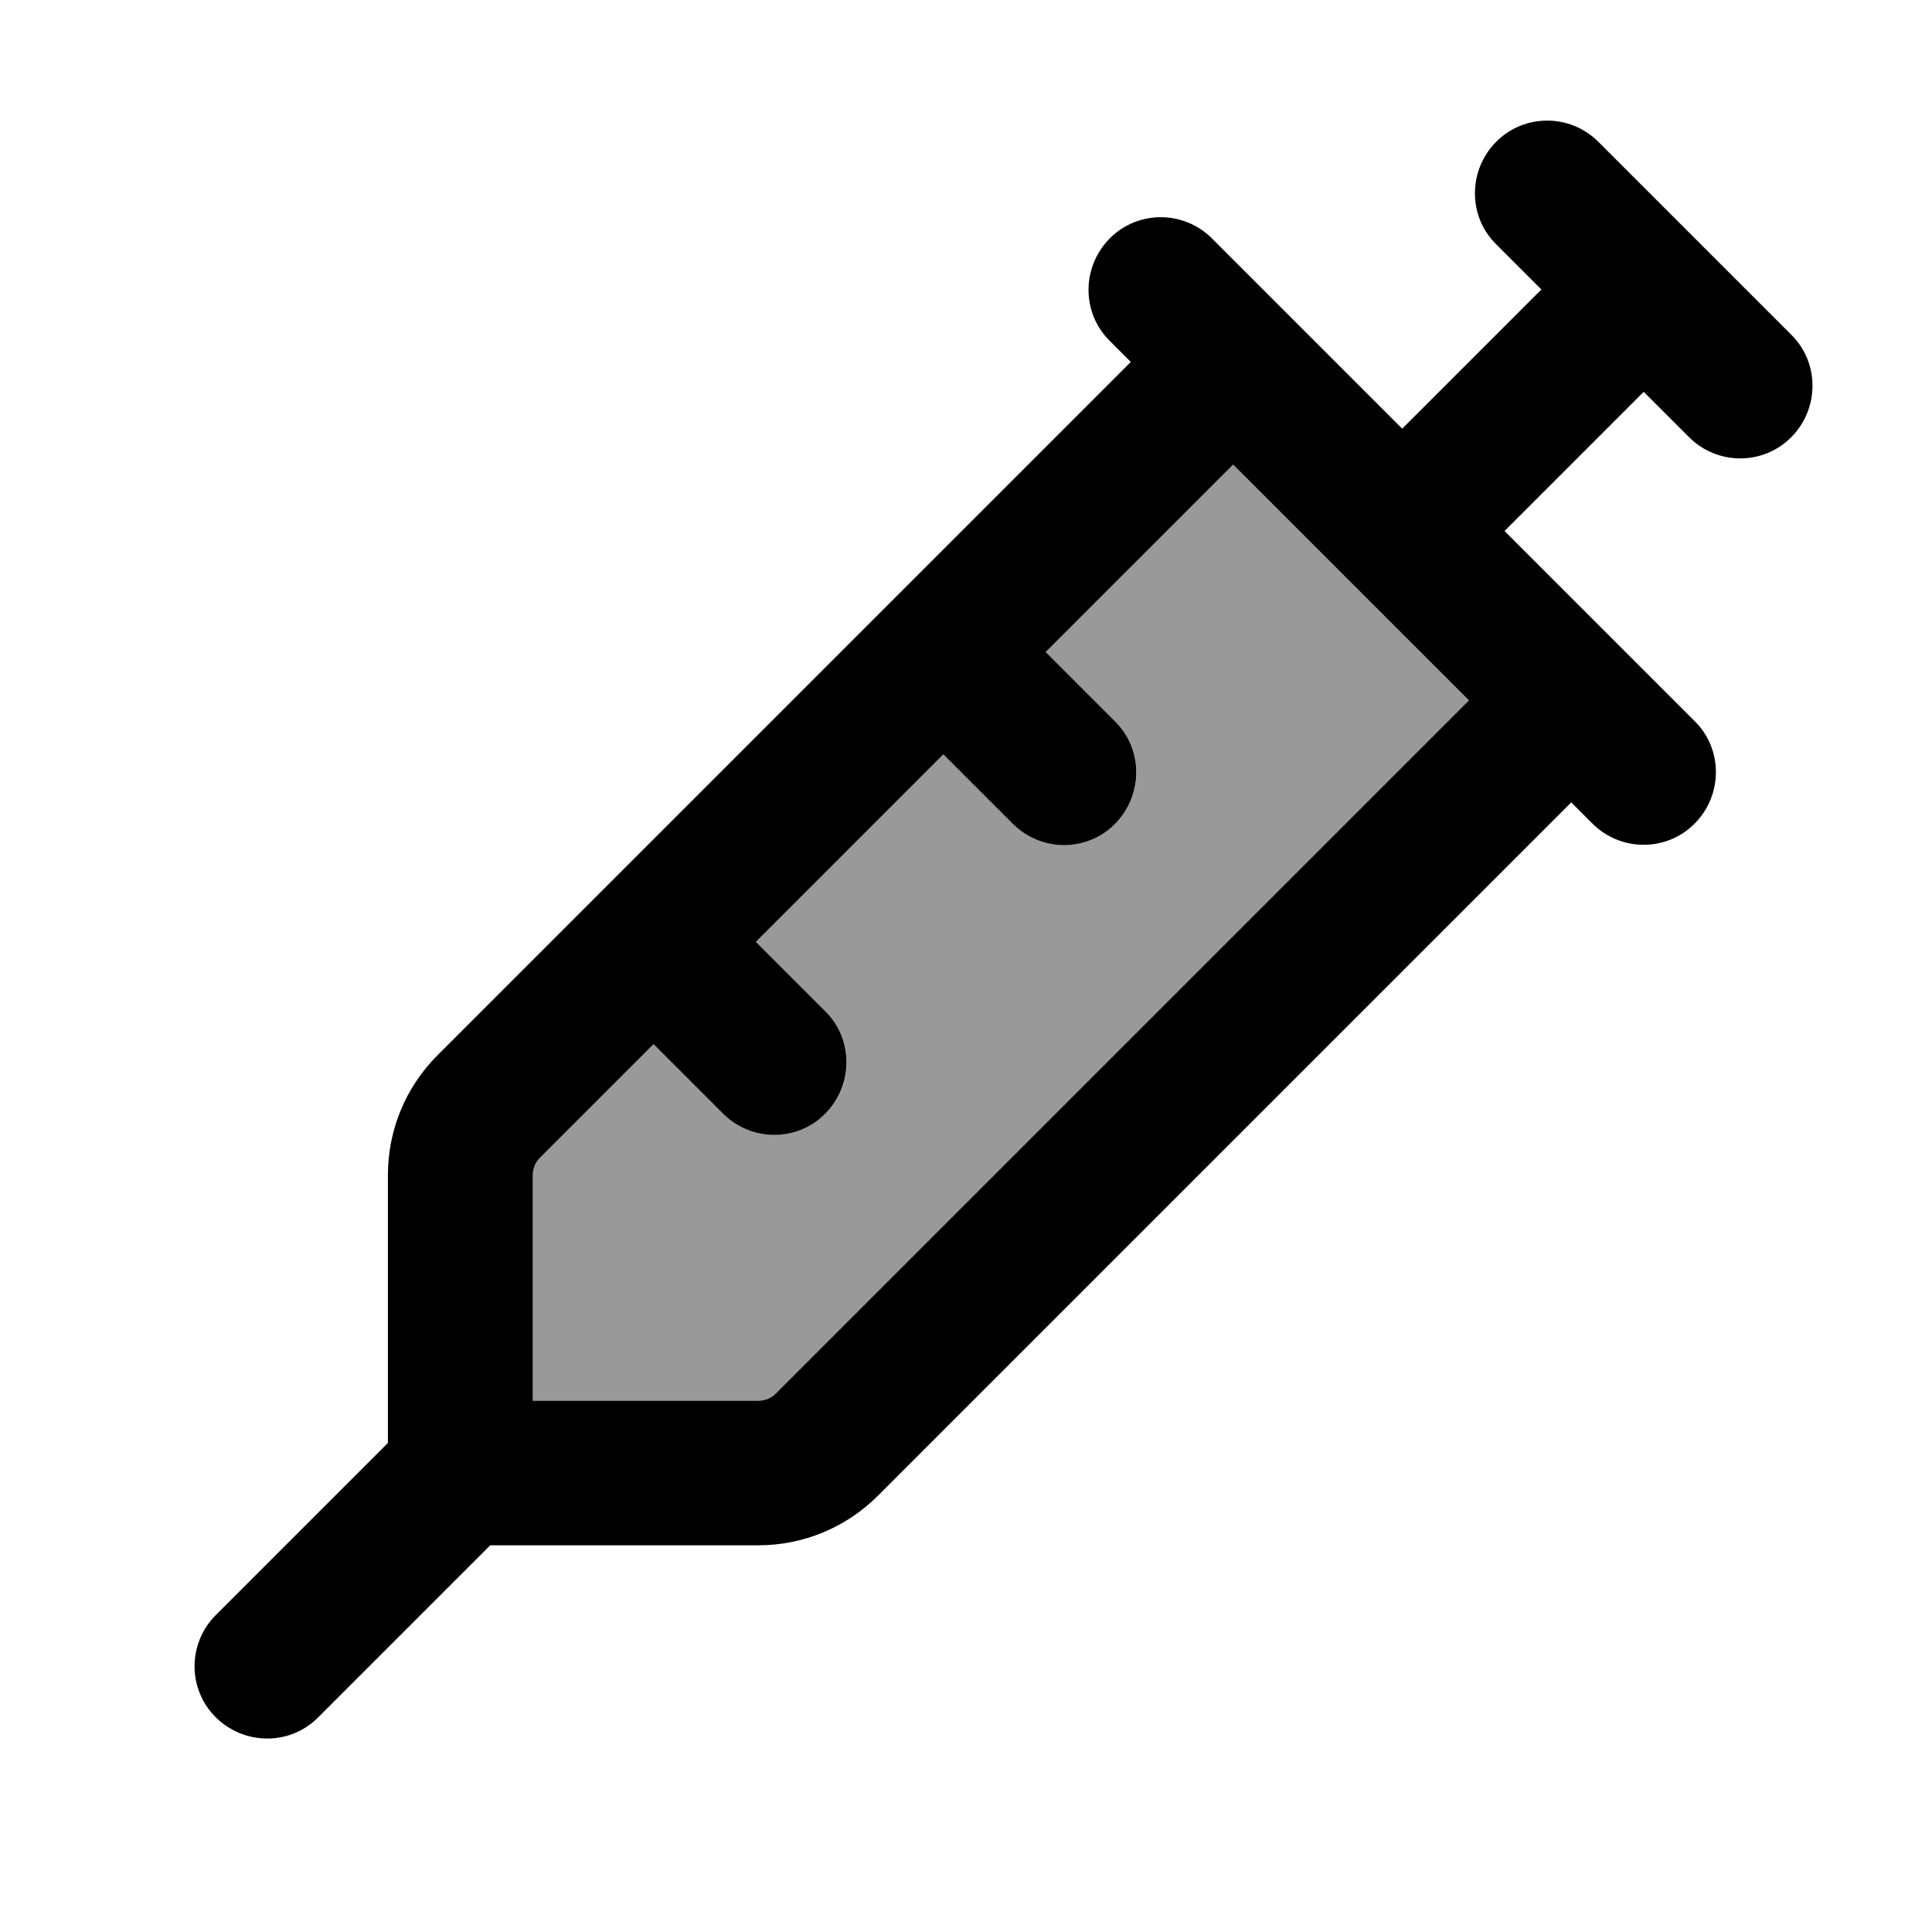 <svg xmlns="http://www.w3.org/2000/svg" viewBox="0 0 640 640"><!--! Font Awesome Pro 7.1.0 by @fontawesome - https://fontawesome.com License - https://fontawesome.com/license (Commercial License) Copyright 2025 Fonticons, Inc. --><path opacity=".4" fill="currentColor" d="M176.5 389.3L176.5 464L251.2 464C253.3 464 255.4 463.2 256.9 461.7L486.6 232C460.6 206 434.6 180 408.5 153.9L346.4 216L369.4 239C378.8 248.4 378.8 263.6 369.4 272.9C360 282.2 344.8 282.3 335.5 272.9L312.5 249.9L250.4 312L273.4 335C282.8 344.4 282.8 359.6 273.4 368.9C264 378.2 248.8 378.3 239.5 368.9L216.5 345.9L178.8 383.6C177.3 385.1 176.5 387.1 176.5 389.3z"/><path fill="currentColor" d="M529.5 47C520.1 37.6 504.9 37.6 495.6 47C486.3 56.4 486.2 71.6 495.6 80.9L510.6 95.9L464.5 142L401.5 79C392.1 69.6 376.9 69.6 367.6 79C358.3 88.4 358.2 103.6 367.6 112.9L374.6 119.9C254.8 239.7 152.8 341.7 144.9 349.6C134.4 360.1 128.5 374.3 128.5 389.2L128.5 478L71.5 535C62.1 544.4 62.1 559.6 71.5 568.9C80.9 578.2 96.1 578.3 105.4 568.9L162.4 511.9L251.2 511.9C266.1 511.9 280.3 506 290.8 495.5L520.5 265.8L527.5 272.8C536.9 282.2 552.1 282.2 561.4 272.8C570.7 263.4 570.8 248.2 561.4 238.9L498.4 175.9L544.5 129.8L559.5 144.8C568.9 154.2 584.1 154.2 593.4 144.8C602.7 135.4 602.8 120.2 593.4 110.9L529.4 46.9zM486.6 232L256.9 461.7C255.4 463.2 253.4 464 251.2 464L176.5 464L176.5 389.3C176.5 387.2 177.3 385.1 178.8 383.6L216.5 345.9L239.5 368.9C248.9 378.3 264.1 378.3 273.4 368.9C282.7 359.5 282.8 344.3 273.4 335L250.4 312L312.5 249.9L335.5 272.9C344.9 282.3 360.1 282.3 369.4 272.9C378.7 263.5 378.8 248.3 369.4 239L346.4 216L408.5 153.9C434.5 179.9 460.5 205.9 486.6 232z"/></svg>